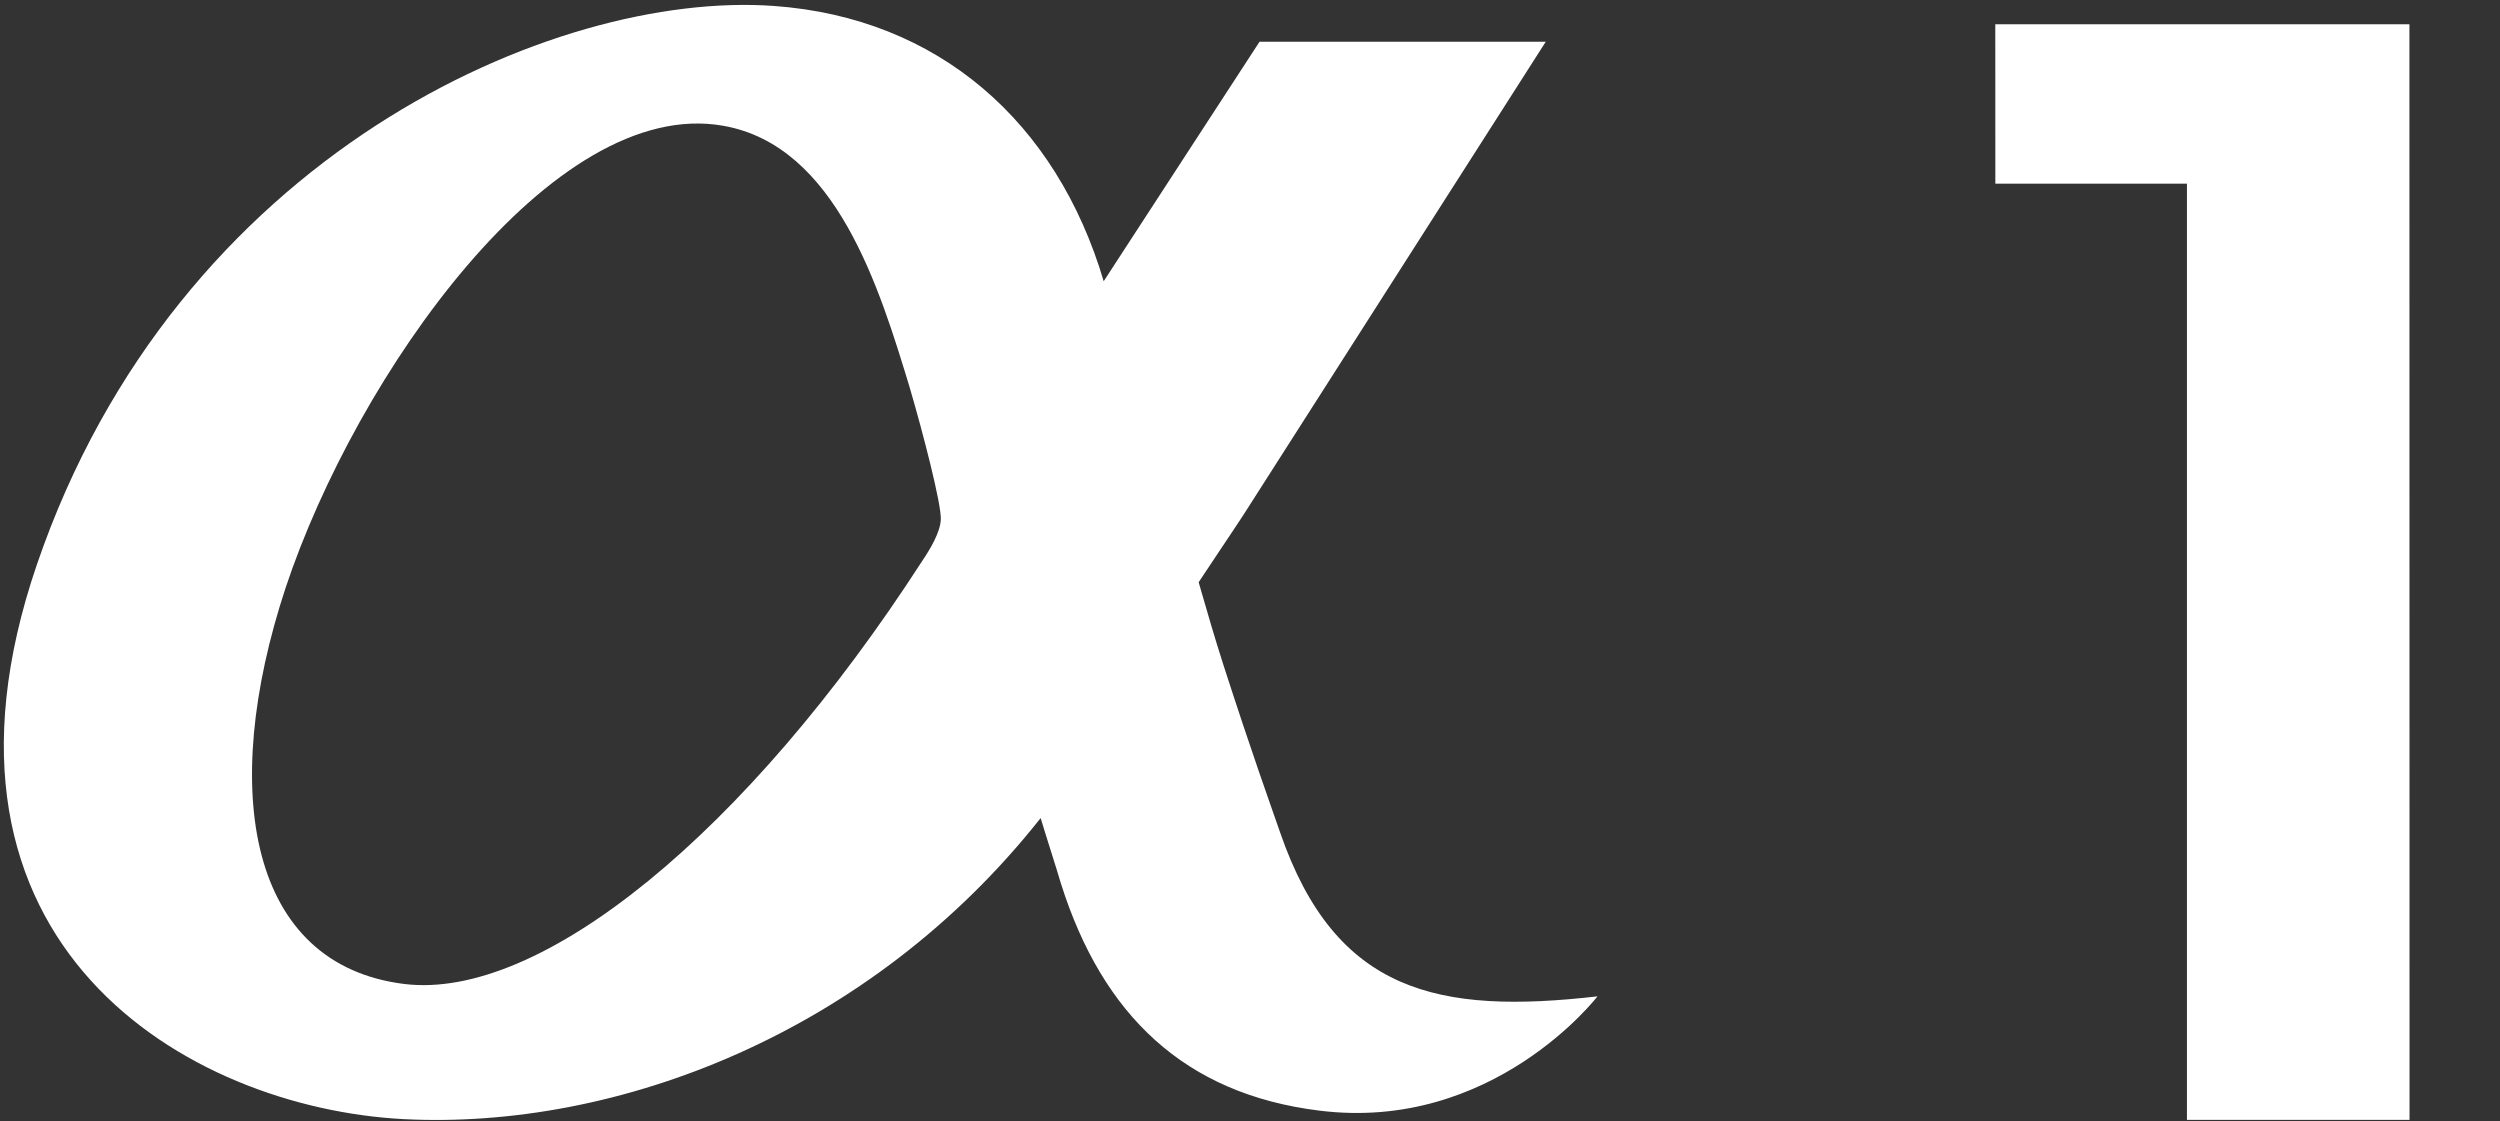 <?xml version="1.0" encoding="UTF-8"?>
<svg width="446px" height="200px" viewBox="0 0 446 200" version="1.1" xmlns="http://www.w3.org/2000/svg" xmlns:xlink="http://www.w3.org/1999/xlink">
    <rect x="0" y="0" width="446" height="200" fill="#333333" stroke="none"/>
    <title>2400sq</title>
    <g id="2400sq" stroke="none" stroke-width="1" fill="none" fill-rule="evenodd">
        <g id="A1_WHITE" fill="#FFFFFF" fill-rule="nonzero">
            <path d="M228.38,148.53 C226.39,142.77 223.5,134.86 218.27,118.67 C216.71,113.8 215.34,109.11 213.84,103.87 C216.26,100.17 219.2,95.88 221.8,91.9 C240.77,62.18 263.51,26.63 275.76,7.45 L224.7,7.45 C217.61,18.28 207.37,34.13 196.9,50.17 C188.48,21.77 167.43,3.16 138.03,1.06 C98.97,-1.74 31.56,27.57 6.56,100.78 C-16.61,168.63 33.61,197.63 71.95,199.65 C109.99,201.61 155.24,184.42 185.65,145.94 C186.75,149.6 188.24,154.14 189.29,157.68 C196.7,181.07 211.3,195.15 235.33,198.13 C266.38,202.03 284.99,177.75 284.99,177.75 C256.69,180.99 238.27,177.19 228.38,148.53 M72.1,175.54 C44.54,172.12 38.91,141.37 50.96,104.84 C63.62,66.84 98.67,17.04 129.04,22.44 C149.22,26 156.92,51.48 162.3,69.16 C164.66,77.21 168,90.09 167.84,92.72 C167.71,95.01 165.98,97.91 164.54,100.05 C133.12,148.69 96.39,178.55 72.1,175.54" id="Shape"></path>
            <polygon id="Path" points="355.97 32.77 355.96 4.33 429.84 4.33 429.86 199.79 390.15 199.79 390.15 32.77"></polygon>
        </g>
    </g>
</svg>